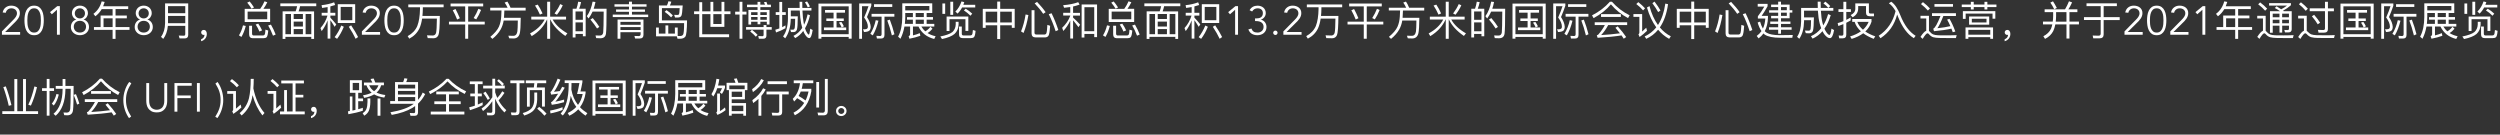 <?xml version="1.0" encoding="UTF-8"?><svg id="_图层_1" xmlns="http://www.w3.org/2000/svg" viewBox="0 0 1300 70"><rect x="0" y="0" width="1300" height="70" fill="#333333" stroke="none"/><defs><style>.cls-1{fill:none;}.cls-2{fill:#fff;}</style></defs><rect class="cls-1" width="1300" height="70"/><g><path class="cls-2" d="M10.46,18.06H1.01v-1.74l5.92-6.03c.22-.22,.45-.46,.67-.71,.22-.25,.43-.52,.61-.8,.18-.28,.33-.57,.44-.88,.11-.31,.17-.63,.17-.97,0-.41-.07-.77-.22-1.09-.15-.32-.35-.59-.62-.82-.27-.22-.57-.4-.92-.51-.35-.12-.72-.18-1.11-.18-.76,0-1.4,.21-1.93,.63-.53,.42-.88,.99-1.03,1.7l-1.6-.17c.21-1.11,.72-1.97,1.52-2.6,.8-.63,1.78-.95,2.93-.95,.6,0,1.17,.08,1.71,.24,.54,.16,1.01,.4,1.43,.72,.41,.32,.74,.72,.99,1.21,.24,.48,.37,1.05,.37,1.69,0,.57-.09,1.1-.26,1.57-.18,.48-.4,.92-.68,1.34-.28,.42-.6,.82-.96,1.2-.36,.38-.72,.75-1.1,1.11l-4.68,4.64h7.81v1.39Z"/><path class="cls-2" d="M17.74,2.94c1.06,0,1.92,.25,2.58,.74,.66,.49,1.17,1.11,1.53,1.87,.36,.76,.61,1.59,.73,2.49,.13,.9,.19,1.77,.19,2.59s-.06,1.69-.19,2.59c-.13,.9-.37,1.73-.73,2.49-.36,.76-.88,1.38-1.53,1.87-.66,.49-1.52,.73-2.58,.73s-1.92-.25-2.58-.73c-.66-.49-1.17-1.11-1.53-1.87-.36-.76-.61-1.59-.73-2.49-.13-.9-.19-1.77-.19-2.59s.06-1.69,.19-2.59c.13-.9,.37-1.73,.73-2.49,.36-.76,.87-1.38,1.53-1.87,.66-.49,1.52-.74,2.58-.74Zm0,1.39c-.81,0-1.45,.22-1.92,.65-.47,.43-.82,.97-1.06,1.62-.24,.64-.39,1.33-.45,2.06-.06,.73-.09,1.39-.09,1.97s.03,1.25,.09,1.97,.21,1.41,.45,2.06c.24,.64,.59,1.18,1.06,1.62,.47,.43,1.11,.65,1.92,.65s1.45-.22,1.92-.65c.47-.43,.82-.97,1.06-1.62,.24-.64,.39-1.33,.45-2.06s.09-1.39,.09-1.97-.03-1.25-.09-1.97c-.06-.73-.21-1.41-.45-2.06-.24-.64-.59-1.18-1.06-1.62-.47-.43-1.11-.65-1.92-.65Z"/><path class="cls-2" d="M31.12,18.06h-1.51V5.08l-2.67,2.35-.94-1.13,3.78-3.11h1.34v14.87Z"/><path class="cls-2" d="M39.62,10.14c-.32-.11-.62-.28-.89-.49-.27-.22-.51-.47-.7-.77-.2-.29-.35-.62-.46-.97-.11-.35-.17-.71-.17-1.09,0-.59,.11-1.12,.34-1.61,.22-.48,.52-.89,.9-1.23,.38-.34,.82-.6,1.32-.78,.5-.18,1.04-.27,1.6-.27s1.09,.09,1.6,.27c.5,.18,.94,.44,1.32,.78,.38,.34,.68,.75,.9,1.23,.22,.48,.34,1.02,.34,1.61,0,.38-.06,.74-.17,1.09-.11,.35-.27,.67-.46,.97-.2,.29-.43,.55-.7,.77-.27,.22-.57,.38-.89,.49v.04c.84,.22,1.51,.69,2.02,1.39,.5,.7,.76,1.54,.76,2.52,0,.64-.13,1.23-.39,1.74-.26,.52-.6,.96-1.03,1.33-.43,.37-.92,.65-1.49,.85-.57,.2-1.17,.29-1.8,.29s-1.23-.1-1.8-.29c-.57-.2-1.06-.48-1.49-.85-.43-.37-.77-.82-1.03-1.33-.26-.52-.39-1.1-.39-1.74,0-.98,.25-1.82,.76-2.52,.5-.7,1.18-1.16,2.02-1.39v-.04Zm5.12,3.74c0-.43-.08-.84-.23-1.21-.15-.37-.37-.69-.64-.97s-.61-.49-1.01-.64c-.4-.15-.84-.23-1.31-.23s-.93,.08-1.32,.23c-.39,.15-.72,.37-1,.64-.27,.27-.49,.6-.64,.97-.15,.37-.23,.77-.23,1.21s.08,.84,.23,1.21c.15,.37,.37,.69,.64,.97,.27,.27,.61,.49,1,.64,.39,.15,.83,.23,1.32,.23s.91-.08,1.31-.23c.4-.15,.74-.37,1.01-.64s.49-.6,.64-.97c.15-.37,.23-.77,.23-1.21Zm-.55-6.93c0-.38-.07-.73-.2-1.05-.13-.32-.32-.6-.56-.83-.24-.23-.52-.41-.84-.55-.32-.13-.67-.2-1.05-.2s-.73,.07-1.05,.2c-.32,.13-.6,.31-.84,.55-.24,.23-.42,.51-.56,.83-.13,.32-.2,.67-.2,1.05s.07,.73,.2,1.05c.13,.32,.32,.6,.56,.83,.24,.23,.52,.41,.84,.55,.32,.13,.67,.2,1.05,.2s.73-.07,1.05-.2c.32-.13,.6-.31,.84-.55,.24-.23,.42-.51,.56-.83,.13-.32,.2-.67,.2-1.05Z"/><path class="cls-2" d="M49.59,8.46l-1.01-1.26c2.12-1.6,3.55-3.76,4.28-6.49l1.57,.29c-.23,.8-.5,1.53-.8,2.25h13.04v1.47h-6.59v3.36h5.86v1.45h-5.86v4.54h7.26v1.47h-7.26v4.68h-1.53v-4.68h-9.7v-1.47h3.46v-5.98h6.24v-3.36h-5.65c-.88,1.49-1.97,2.73-3.32,3.74Zm8.97,5.61v-4.54h-4.72v4.54h4.72Z"/><path class="cls-2" d="M72.8,10.14c-.32-.11-.62-.28-.89-.49-.27-.22-.51-.47-.7-.77-.2-.29-.35-.62-.46-.97-.11-.35-.17-.71-.17-1.09,0-.59,.11-1.12,.34-1.61,.22-.48,.52-.89,.9-1.23,.38-.34,.82-.6,1.32-.78,.5-.18,1.04-.27,1.6-.27s1.09,.09,1.6,.27c.5,.18,.94,.44,1.32,.78,.38,.34,.68,.75,.9,1.23,.22,.48,.34,1.02,.34,1.61,0,.38-.06,.74-.17,1.09-.11,.35-.27,.67-.46,.97-.2,.29-.43,.55-.7,.77-.27,.22-.57,.38-.89,.49v.04c.84,.22,1.51,.69,2.02,1.39,.5,.7,.76,1.54,.76,2.52,0,.64-.13,1.23-.39,1.74-.26,.52-.6,.96-1.03,1.33-.43,.37-.92,.65-1.49,.85-.57,.2-1.17,.29-1.8,.29s-1.23-.1-1.8-.29c-.57-.2-1.06-.48-1.49-.85-.43-.37-.77-.82-1.03-1.33-.26-.52-.39-1.1-.39-1.74,0-.98,.25-1.82,.76-2.52,.5-.7,1.18-1.16,2.02-1.39v-.04Zm5.12,3.74c0-.43-.08-.84-.23-1.21-.15-.37-.37-.69-.64-.97s-.61-.49-1.01-.64c-.4-.15-.84-.23-1.31-.23s-.93,.08-1.32,.23c-.39,.15-.72,.37-1,.64-.27,.27-.49,.6-.64,.97-.15,.37-.23,.77-.23,1.21s.08,.84,.23,1.21c.15,.37,.37,.69,.64,.97,.27,.27,.61,.49,1,.64,.39,.15,.83,.23,1.32,.23s.91-.08,1.31-.23c.4-.15,.74-.37,1.01-.64s.49-.6,.64-.97c.15-.37,.23-.77,.23-1.21Zm-.55-6.93c0-.38-.07-.73-.2-1.05-.13-.32-.32-.6-.56-.83-.24-.23-.52-.41-.84-.55-.32-.13-.67-.2-1.05-.2s-.73,.07-1.05,.2c-.32,.13-.6,.31-.84,.55-.24,.23-.42,.51-.56,.83-.13,.32-.2,.67-.2,1.05s.07,.73,.2,1.05c.13,.32,.32,.6,.56,.83,.24,.23,.52,.41,.84,.55,.32,.13,.67,.2,1.05,.2s.73-.07,1.05-.2c.32-.13,.6-.31,.84-.55,.24-.23,.42-.51,.56-.83,.13-.32,.2-.67,.2-1.05Z"/><path class="cls-2" d="M84.87,20.22l-1.15-1.05c1.39-1.89,2.08-4.28,2.12-7.18V1.75h12.03V18.17c0,1.2-.61,1.81-1.78,1.81h-2.71l-.42-1.49c.97,.04,1.85,.08,2.65,.08,.48,0,.73-.31,.73-.92v-4.18h-9.05c-.25,2.73-1.05,4.98-2.41,6.76ZM96.34,3.19h-8.97v3.67h8.97V3.19Zm-8.97,8.86h8.97v-3.78h-8.97v3.78Z"/><path class="cls-2" d="M107.13,16.15c.27,.38,.42,.86,.42,1.47,0,.92-.27,1.74-.82,2.46-.55,.67-1.28,1.13-2.16,1.36v-1.03c.55-.19,.99-.5,1.32-.92,.29-.44,.46-.9,.46-1.41-.08,.04-.25,.08-.46,.08-.36,0-.65-.13-.9-.38s-.38-.57-.38-.92c0-.4,.13-.71,.38-.94,.25-.25,.57-.36,.99-.36,.46,0,.86,.19,1.15,.59Z"/><path class="cls-2" d="M127.8,13.5c-.55,2.2-1.3,4.12-2.27,5.71l-1.28-.82c.97-1.57,1.66-3.32,2.1-5.21l1.45,.31Zm7.52-8.9c.88-1.22,1.62-2.52,2.23-3.93l1.45,.52c-.67,1.34-1.34,2.48-2.04,3.4h3.51v6.84h-13.23V4.6h8.08Zm-3.23-.71l-1.28,.63c-.71-1.18-1.47-2.2-2.27-3.13l1.28-.63c.8,.94,1.55,1.99,2.27,3.13Zm6.87,2.14h-10.2v3.99h10.2v-3.99Zm-7.45,13.86c-1.32,0-1.97-.71-1.97-2.1v-4.41h1.53v4.09c0,.65,.29,.99,.9,.99h4.62c.46,0,.78-.13,.97-.38,.25-.31,.4-1.2,.48-2.67l1.45,.46c-.15,1.89-.44,3.07-.86,3.51-.38,.34-.97,.5-1.76,.5h-5.35Zm4.79-4.09l-1.39,.61c-.59-1.39-1.24-2.6-1.95-3.67l1.32-.44c.78,1.09,1.45,2.25,2.02,3.51Zm7.05,2.16l-1.39,.61c-.76-2.02-1.6-3.78-2.52-5.31l1.45-.46c.94,1.6,1.76,3.32,2.46,5.17Z"/><path class="cls-2" d="M164.46,1.75v1.47h-8.42c-.17,.92-.44,1.83-.78,2.69h8.06v14.32h-1.45v-1.05h-13.46v1.05h-1.45V5.9h6.76c.34-.88,.61-1.76,.78-2.69h-8.73V1.75h18.69Zm-13.14,16.04V7.27h-2.9v10.52h2.9Zm6.19-7.92v-2.6h-4.79v2.6h4.79Zm0,3.91v-2.56h-4.79v2.56h4.79Zm0,4.01v-2.69h-4.79v2.69h4.79Zm4.37,0V7.27h-2.96v10.52h2.96Z"/><path class="cls-2" d="M167.22,2.69c2.46-.25,4.64-.76,6.53-1.49l.52,1.41c-.78,.27-1.6,.52-2.48,.73v3.32h2.58v1.45h-2.58v1.07c1.01,1.03,2.02,2.2,3.07,3.51l-.84,1.26c-.88-1.47-1.62-2.62-2.23-3.46v9.6h-1.43V10.59c-.78,2.06-1.81,3.93-3.09,5.58l-.63-1.57c1.7-1.89,2.92-4.05,3.65-6.49h-3.02v-1.45h3.09V3.68c-.9,.17-1.85,.34-2.86,.46l-.29-1.45Zm11.57,11.23c-.99,2.44-2.16,4.51-3.51,6.28l-1.28-.9c1.34-1.68,2.5-3.7,3.46-6.03l1.32,.65Zm5.9-11.76V11.95h-9.05V2.17h9.05Zm-1.49,1.45h-6.05v6.91h6.05V3.61Zm3,15.66l-1.28,.9c-.88-1.89-2.06-3.97-3.55-6.24l1.22-.76c1.57,2.33,2.77,4.37,3.61,6.09Z"/><path class="cls-2" d="M197.63,18.06h-9.45v-1.74l5.92-6.03c.22-.22,.45-.46,.67-.71,.22-.25,.43-.52,.61-.8,.18-.28,.33-.57,.44-.88,.11-.31,.17-.63,.17-.97,0-.41-.07-.77-.22-1.09-.15-.32-.35-.59-.62-.82-.27-.22-.57-.4-.92-.51-.35-.12-.72-.18-1.11-.18-.76,0-1.4,.21-1.93,.63-.53,.42-.88,.99-1.03,1.7l-1.6-.17c.21-1.11,.72-1.97,1.52-2.6,.8-.63,1.78-.95,2.93-.95,.6,0,1.17,.08,1.71,.24,.54,.16,1.01,.4,1.43,.72,.41,.32,.74,.72,.99,1.21,.24,.48,.37,1.05,.37,1.69,0,.57-.09,1.1-.26,1.57-.18,.48-.4,.92-.68,1.34-.28,.42-.6,.82-.96,1.2-.36,.38-.72,.75-1.1,1.11l-4.68,4.64h7.81v1.39Z"/><path class="cls-2" d="M204.91,2.94c1.06,0,1.92,.25,2.58,.74,.66,.49,1.17,1.11,1.53,1.87,.36,.76,.61,1.59,.73,2.49,.13,.9,.19,1.77,.19,2.59s-.06,1.69-.19,2.59c-.13,.9-.37,1.73-.73,2.49-.36,.76-.88,1.38-1.53,1.87-.66,.49-1.52,.73-2.58,.73s-1.93-.25-2.58-.73c-.66-.49-1.17-1.11-1.53-1.87-.36-.76-.61-1.59-.73-2.49-.13-.9-.19-1.77-.19-2.59s.06-1.69,.19-2.59c.13-.9,.37-1.73,.73-2.49,.36-.76,.87-1.38,1.53-1.87,.66-.49,1.52-.74,2.58-.74Zm0,1.39c-.81,0-1.45,.22-1.92,.65-.47,.43-.82,.97-1.06,1.62-.24,.64-.39,1.33-.45,2.06-.06,.73-.09,1.39-.09,1.97s.03,1.25,.09,1.97,.21,1.41,.45,2.06c.24,.64,.59,1.18,1.06,1.62,.47,.43,1.11,.65,1.92,.65s1.45-.22,1.92-.65c.47-.43,.82-.97,1.06-1.62,.24-.64,.39-1.33,.45-2.06s.09-1.39,.09-1.97-.03-1.25-.09-1.97c-.06-.73-.21-1.41-.45-2.06-.24-.64-.59-1.18-1.06-1.62-.47-.43-1.11-.65-1.92-.65Z"/><path class="cls-2" d="M230.68,2.33v1.45h-10.81v.92c-.02,1.28-.08,2.48-.21,3.59h9.05c-.04,5.54-.27,8.88-.73,9.97-.5,1.09-1.34,1.64-2.52,1.64-.84,0-1.87-.04-3.04-.08l-.38-1.45c1.24,.04,2.25,.08,3.04,.1,.88-.04,1.45-.52,1.7-1.47,.21-.92,.36-3.38,.4-7.33h-7.68c-.29,1.93-.73,3.61-1.36,5.02-1.09,2.33-2.88,4.14-5.31,5.42l-.84-1.32c2.39-1.3,4.05-3.07,5-5.25,.88-2.27,1.34-5.21,1.41-8.84v-.92h-6.09v-1.45h18.39Z"/><path class="cls-2" d="M251.26,1.85v1.47h-7.81v7.94h8.61v1.45h-8.61v7.43h-1.55v-7.43h-8.44v-1.45h8.44V3.32h-7.6V1.85h16.96Zm-12.14,7.62l-1.41,.69c-.71-1.81-1.47-3.4-2.27-4.81l1.41-.69c.8,1.47,1.55,3.07,2.27,4.81Zm11.02-4.26c-.63,1.66-1.47,3.28-2.5,4.87l-1.34-.69c1.03-1.64,1.85-3.23,2.46-4.83l1.39,.65Z"/><path class="cls-2" d="M263.94,4.01c-.42-.92-.92-1.83-1.53-2.67l1.43-.52c.59,.88,1.13,1.95,1.64,3.19h7.85v1.45h-11.06l-.19,3.74v.04h8.71c-.04,4.16-.21,6.82-.48,8-.42,1.78-1.45,2.71-3.11,2.77-.67,0-1.49-.04-2.41-.08l-.46-1.36c1.09,.04,1.99,.06,2.73,.06,1.07-.04,1.72-.8,1.97-2.27,.13-.88,.19-2.79,.23-5.69h-7.35c-.27,1.7-.8,3.23-1.55,4.62-1.03,1.81-2.46,3.44-4.3,4.93l-1.09-1.05c2.23-1.89,3.72-3.63,4.45-5.25,.71-1.62,1.11-3.42,1.22-5.42,.06-1.32,.1-2.33,.13-3.04h-5.86v-1.45h9.05Z"/><path class="cls-2" d="M284.53,8.67V.89h1.55v7.79h8.27v1.47h-6.97c1.47,2.69,4.03,5.1,7.66,7.2l-1.07,1.34c-3.74-2.56-6.32-5.4-7.79-8.55h-.1v10.04h-1.55V10.14h-.08c-1.6,3.53-4.24,6.4-7.96,8.65l-.86-1.41c3.51-1.89,6.05-4.3,7.6-7.24h-6.97v-1.47h8.27Zm-2.41-1.68l-1.36,.61c-.78-1.78-1.64-3.36-2.56-4.72l1.43-.48c.97,1.43,1.78,2.96,2.5,4.6Zm10.52-4.24c-.76,1.7-1.76,3.34-3.02,4.91l-1.26-.65c1.24-1.64,2.23-3.28,2.94-4.89l1.34,.63Z"/><path class="cls-2" d="M304.56,18.86h-1.47v-1.2h-3.82v1.81h-1.47V4.54h1.95c.42-1.18,.71-2.39,.9-3.65l1.51,.21c-.25,1.24-.57,2.39-.99,3.44h3.38v14.32Zm-1.47-8.57V5.97h-3.82v4.33h3.82Zm0,5.96v-4.6h-3.82v4.6h3.82Zm12.01,1.24c-.21,1.6-1.18,2.41-2.94,2.41-.42,0-1.13-.04-2.14-.08l-.36-1.39c.88,.04,1.64,.06,2.29,.06,.99,0,1.55-.55,1.72-1.62,.13-1.18,.21-4.81,.25-10.85h-5.77c-.59,1.32-1.28,2.52-2.1,3.59l-.9-1.2c1.47-2.06,2.46-4.58,3-7.56l1.49,.19c-.25,1.24-.55,2.41-.92,3.51h6.7c0,6.97-.1,11.3-.31,12.93Zm-3.44-3.51l-1.2,.84c-.86-1.39-2.02-2.94-3.46-4.66l1.22-.76c1.51,1.74,2.65,3.28,3.44,4.58Z"/><path class="cls-2" d="M327.07,2.23V.86h1.55v1.36h7.58v1.26h-7.58v1.43h6.76v1.22h-6.76v1.47h8.44v1.28h-18.43v-1.28h8.44v-1.47h-6.72v-1.22h6.72v-1.43h-7.54v-1.26h7.54Zm3.19,17.8l-.36-1.34,2.23,.06c.65,0,.99-.34,.99-.97v-1.03h-10.5v3.4h-1.49V10.14h13.48v7.96c0,1.28-.67,1.93-2.02,1.93h-2.33Zm2.86-7.12v-1.53h-10.5v1.53h10.5Zm0,2.69v-1.51h-10.5v1.51h10.5Z"/><path class="cls-2" d="M350.93,14.3h1.47v4.41c.5,0,.92,.02,1.26,.02,.71,0,1.24-.25,1.55-.71,.34-.52,.52-2.52,.52-6h-13.08V2.84h4.16c.34-.71,.59-1.43,.76-2.18l1.51,.21c-.17,.71-.42,1.36-.73,1.97h6.66c-.17,3.07-.4,4.87-.73,5.42-.34,.57-.99,.86-1.91,.86h-1.34l-.46-1.39c.69,.02,1.3,.04,1.81,.04,.34,0,.59-.15,.73-.42,.13-.27,.23-1.32,.31-3.13h-9.22v6.4h13.06c-.04,4.83-.34,7.64-.88,8.42-.55,.73-1.45,1.11-2.75,1.11h-1.32l-.36-1.26h-10.81v-4.58h1.45v3.17h3.44v-4.28h1.47v4.28h3.44v-3.19Zm-1.07-6.3l-.88,1.03c-1.05-1.11-2.16-2.08-3.36-2.88l.97-.88c1.18,.76,2.27,1.68,3.28,2.73Z"/><path class="cls-2" d="M363.62,5.9V1.16h1.53V5.9h4.28V.97h1.49V5.9h4.26V.97h1.49V5.9h3.17v1.45h-3.17v6.61h-7.24V7.35h-4.28v10.46h13.98v1.53h-15.52V7.35h-2.69v-1.45h2.69Zm7.31,6.59h4.26V7.35h-4.26v5.14Z"/><path class="cls-2" d="M384.56,6.07V.95h1.49V6.07h2.12v1.47h-2.12v12.6h-1.49V7.54h-2.27v-1.47h2.27Zm12.51,8.02v-1.05h1.47v1.05h2.75v1.34h-2.75v3.07c0,1.09-.55,1.64-1.62,1.64h-2.31l-.31-1.41c.73,.06,1.45,.1,2.12,.1,.42,0,.65-.23,.65-.69v-2.71h-9.11v-1.34h9.11Zm-3.15-11.67V.97h1.45v1.45h2.46c-.19-.46-.4-.88-.61-1.26l1.3-.21c.19,.44,.38,.92,.55,1.47h1.81v1.28h-5.5v1.45h4.77v7.6h-1.41v-1.45h-3.36v1.32h-1.45v-1.32h-3.34v1.47h-1.41V5.15h4.75v-1.45h-5.48v-1.28h5.48Zm.04,15.73l-.94,.94c-.71-.84-1.68-1.74-2.92-2.71l.92-.88c1.18,.88,2.14,1.76,2.94,2.65Zm-.04-10.35v-1.47h-3.34v1.47h3.34Zm0,2.48v-1.43h-3.34v1.43h3.34Zm1.45-2.48h3.36v-1.47h-3.36v1.47Zm0,2.48h3.36v-1.43h-3.36v1.43Z"/><path class="cls-2" d="M405.26,6.32V1.01h1.47V6.32h1.87v1.43h-1.87v6.38c.59-.29,1.15-.61,1.72-.94v1.47c-1.51,.88-3.15,1.64-4.91,2.23l-.38-1.43c.71-.19,1.43-.42,2.1-.67V7.75h-1.89v-1.43h1.89Zm5.94,3.51c-.08,4.2-1.05,7.58-2.9,10.1l-1.11-.99c1.62-2.18,2.46-5.21,2.54-9.11V4.12h6.09c-.04-1.01-.04-2.08-.04-3.19h1.39c0,1.13,.02,2.2,.06,3.19h4.72v1.36h-4.68c.13,2.6,.31,4.68,.61,6.19,.06,.42,.15,.8,.23,1.18,.78-1.57,1.39-3.38,1.85-5.42l1.24,.52c-.63,2.65-1.49,4.91-2.58,6.76,.21,.71,.46,1.3,.71,1.78,.5,.99,.92,1.49,1.22,1.49,.29-.02,.55-1.05,.78-3.07l1.26,.69c-.42,2.81-1.01,4.22-1.76,4.22-.71,0-1.45-.63-2.23-1.89-.34-.52-.63-1.13-.9-1.85-1.2,1.64-2.6,2.88-4.2,3.74l-.9-1.15c1.83-.94,3.36-2.33,4.58-4.18-.23-.71-.42-1.49-.59-2.33-.36-1.78-.59-4.01-.71-6.7h-4.66v3.02h3.63c0,3.78-.17,6.09-.46,6.93-.29,.8-.84,1.22-1.62,1.26h-1.43l-.38-1.24h1.45c.46-.04,.73-.4,.86-1.05,.13-.67,.19-2.2,.21-4.62h-2.27v.04Zm9.95-6.47l-1.11,.48c-.46-1.01-.94-1.89-1.47-2.65l1.11-.44c.57,.82,1.05,1.68,1.47,2.6Z"/><path class="cls-2" d="M442.85,20.12h-1.53v-.9h-14.19v.9h-1.53V1.87h17.26V20.12Zm-1.53-2.33V3.3h-14.19v14.49h14.19Zm-1.91-12.58v1.36h-4.41v3.02h3.76v1.34h-3.76v3.34h5.02v1.39h-11.57v-1.39h5v-3.34h-3.76v-1.34h3.76v-3.02h-4.43v-1.36h10.39Zm-.57,8.48l-1.18,.55c-.42-.94-.88-1.76-1.39-2.46l1.2-.4c.52,.71,.99,1.49,1.36,2.31Z"/><path class="cls-2" d="M453.08,1.79v1.2c-.63,1.89-1.39,3.84-2.25,5.88,1.2,1.85,1.85,3.51,1.93,5,0,.92-.21,1.57-.61,1.99-.55,.5-1.51,.76-2.88,.78l-.48-1.47c.31,.04,.59,.08,.8,.08,.67-.04,1.13-.17,1.34-.38,.23-.19,.36-.52,.36-1.01,0-1.43-.65-3-1.95-4.77,.97-2.18,1.72-4.14,2.27-5.88h-3.36V20.18h-1.47V1.79h6.3Zm3.7,8.99c-.69,2.94-1.68,5.48-2.94,7.62l-1.26-.8c1.3-2.14,2.23-4.51,2.81-7.12l1.39,.29Zm-.78,9.28l-.29-1.43c.63,.06,1.26,.1,1.87,.1,.55,0,.84-.31,.84-.94V8.67h-5.21v-1.47h11.86v1.47h-5.14v9.49c0,1.26-.63,1.89-1.85,1.89h-2.08Zm7.98-17.89v1.45h-9.49v-1.45h9.49Zm1.13,15.64l-1.34,.61c-.71-2.94-1.51-5.52-2.39-7.77l1.32-.44c.92,2.37,1.74,4.91,2.41,7.6Z"/><path class="cls-2" d="M468.23,20.16l-1.22-1.09c1.43-2.65,2.16-6.07,2.18-10.25V1.73h15.58V6.76h-2.92v2.12h3.3v1.34h-3.3v2.18h3.99v1.39h-6.74c.55,.97,1.24,1.78,2.04,2.5,.94-.5,1.85-1.28,2.71-2.37l1.05,1.03c-.76,.92-1.62,1.68-2.58,2.23,1.22,.78,2.6,1.32,4.2,1.66l-.73,1.43c-3.86-.97-6.59-3.13-8.19-6.47h-2.86v4.6c1.36-.34,2.54-.73,3.55-1.18l.29,1.39c-1.6,.59-3.49,1.09-5.67,1.53l-.42-1.32c.5-.19,.76-.55,.76-1.05v-3.97h-2.94c-.42,2.35-1.11,4.47-2.08,6.36Zm6.47-11.27v-2.12h-3.97v2.06c0,1.26-.08,2.46-.21,3.59h4.18v-2.18h-3.07v-1.34h3.07Zm-3.97-5.77v2.29h12.53V3.11h-12.53Zm5.42,3.65v2.12h4.24v-2.12h-4.24Zm4.24,5.65v-2.18h-4.24v2.18h4.24Z"/><path class="cls-2" d="M498.46,11.34v1.45c-.08,2.04-.8,3.67-2.14,4.89-1.32,1.11-3.49,1.99-6.49,2.62l-.86-1.34c2.98-.59,5.06-1.34,6.26-2.29,1.09-1.01,1.66-2.29,1.74-3.88v-1.45h1.49Zm-6.97-9.55V7.21h-1.45V1.79h1.45Zm12.03,14.3h-1.49v-6.09h-8.29v6.13h-1.51v-7.52h11.3v7.47Zm-7.87-15.18V7.73h-1.49V.91h1.49Zm2.27,6.15l-1.13-1.05c1.43-1.41,2.5-3.17,3.19-5.27l1.45,.38c-.17,.48-.34,.94-.5,1.39h6.19v1.36h-6.82c-.67,1.28-1.47,2.35-2.37,3.19Zm2.71,12.77c-1.3,0-1.95-.67-1.95-1.99v-4.03h1.45v3.72c0,.61,.31,.92,.94,.92h3.36c.44,0,.76-.13,.97-.36,.25-.29,.42-1.11,.5-2.5l1.39,.44c-.13,1.81-.42,2.9-.84,3.3-.38,.34-.94,.5-1.74,.5h-4.07Zm4.93-12.72l-.92,1.07c-1.07-1.07-2.2-1.99-3.42-2.77l.94-.88c1.22,.71,2.35,1.57,3.4,2.58Z"/><path class="cls-2" d="M520.1,.82v3.78h7.54V14.47h-1.51v-1.32h-6.03v7.16h-1.55v-7.16h-6v1.32h-1.51V4.6h7.52V.82h1.55Zm-1.55,10.85V6.07h-6v5.61h6Zm7.58,0V6.07h-6.03v5.61h6.03Z"/><path class="cls-2" d="M534.76,7.83c-.59,3.61-1.43,6.72-2.52,9.32l-1.3-.82c1.09-2.67,1.87-5.61,2.37-8.8l1.45,.29Zm3.84,11.63c-1.47,0-2.18-.71-2.18-2.12V5.29h1.51v11.74c0,.63,.38,.94,1.13,.94h3.95c.5,0,.86-.21,1.07-.61,.25-.5,.44-1.97,.55-4.43l1.43,.48c-.17,2.88-.46,4.62-.9,5.25-.4,.52-1.03,.8-1.87,.8h-4.68Zm5.12-13.12l-1.26,.86c-1.09-1.64-2.56-3.46-4.45-5.44l1.26-.78c1.93,2.04,3.42,3.82,4.45,5.35Zm6.61,9.26l-1.39,.63c-1.09-3.34-2.29-6.3-3.59-8.86l1.47-.48c1.34,2.73,2.5,5.63,3.51,8.71Z"/><path class="cls-2" d="M556.53,6.68V3.66c-1.05,.17-2.12,.29-3.21,.38l-.48-1.34c3.13-.25,5.73-.78,7.83-1.57l.71,1.26c-1.09,.4-2.2,.73-3.38,.99v3.32h3.59v1.41h-3.59v1.05c1.22,1.07,2.44,2.29,3.67,3.67l-.88,1.3c-1.09-1.49-2.02-2.69-2.79-3.57v9.47h-1.47V10.69c-.9,1.99-2.1,3.8-3.59,5.42l-.63-1.64c1.95-1.85,3.36-3.93,4.22-6.24v-.15h-3.67v-1.41h3.67Zm13.94,12.64h-1.47v-1.66h-5.1v1.87h-1.45V2.33h8.02V19.32Zm-1.47-3.09V3.74h-5.1v12.49h5.1Z"/><path class="cls-2" d="M577.1,13.5c-.55,2.2-1.3,4.12-2.27,5.71l-1.28-.82c.97-1.57,1.66-3.32,2.1-5.21l1.45,.31Zm7.52-8.9c.88-1.22,1.62-2.52,2.23-3.93l1.45,.52c-.67,1.34-1.34,2.48-2.04,3.4h3.51v6.84h-13.23V4.6h8.08Zm-3.23-.71l-1.28,.63c-.71-1.18-1.47-2.2-2.27-3.13l1.28-.63c.8,.94,1.55,1.99,2.27,3.13Zm6.87,2.14h-10.2v3.99h10.2v-3.99Zm-7.45,13.86c-1.32,0-1.97-.71-1.97-2.1v-4.41h1.53v4.09c0,.65,.29,.99,.9,.99h4.62c.46,0,.78-.13,.97-.38,.25-.31,.4-1.2,.48-2.67l1.45,.46c-.15,1.89-.44,3.07-.86,3.51-.38,.34-.97,.5-1.76,.5h-5.35Zm4.79-4.09l-1.39,.61c-.59-1.39-1.24-2.6-1.95-3.67l1.32-.44c.78,1.09,1.45,2.25,2.02,3.51Zm7.05,2.16l-1.39,.61c-.76-2.02-1.6-3.78-2.52-5.31l1.45-.46c.94,1.6,1.76,3.32,2.46,5.17Z"/><path class="cls-2" d="M613.76,1.75v1.47h-8.42c-.17,.92-.44,1.83-.78,2.69h8.06v14.32h-1.45v-1.05h-13.46v1.05h-1.45V5.9h6.76c.34-.88,.61-1.76,.78-2.69h-8.73V1.75h18.69Zm-13.14,16.04V7.27h-2.9v10.52h2.9Zm6.19-7.92v-2.6h-4.79v2.6h4.79Zm0,3.91v-2.56h-4.79v2.56h4.79Zm0,4.01v-2.69h-4.79v2.69h4.79Zm4.37,0V7.27h-2.96v10.52h2.96Z"/><path class="cls-2" d="M616.52,2.69c2.46-.25,4.64-.76,6.53-1.49l.52,1.41c-.78,.27-1.6,.52-2.48,.73v3.32h2.58v1.45h-2.58v1.07c1.01,1.03,2.02,2.2,3.07,3.51l-.84,1.26c-.88-1.47-1.62-2.62-2.23-3.46v9.6h-1.43V10.59c-.78,2.06-1.81,3.93-3.09,5.58l-.63-1.57c1.7-1.89,2.92-4.05,3.65-6.49h-3.02v-1.45h3.09V3.68c-.9,.17-1.85,.34-2.86,.46l-.29-1.45Zm11.57,11.23c-.99,2.44-2.16,4.51-3.51,6.28l-1.28-.9c1.34-1.68,2.5-3.7,3.46-6.03l1.32,.65Zm5.9-11.76V11.95h-9.05V2.17h9.05Zm-1.49,1.45h-6.05v6.91h6.05V3.61Zm3,15.66l-1.28,.9c-.88-1.89-2.06-3.97-3.55-6.24l1.22-.76c1.57,2.33,2.77,4.37,3.61,6.09Z"/><path class="cls-2" d="M643.77,18.06h-1.51V5.08l-2.67,2.35-.94-1.13,3.78-3.11h1.34v14.87Z"/><path class="cls-2" d="M652.66,9.58h.78c.43,0,.85-.05,1.25-.15s.75-.26,1.04-.47c.29-.22,.53-.5,.7-.85,.17-.35,.26-.77,.26-1.26,0-.8-.24-1.42-.72-1.86-.48-.44-1.16-.66-2.03-.66-.63,0-1.18,.14-1.66,.42-.48,.28-.87,.69-1.18,1.22l-1.32-.67c.45-.8,1.02-1.39,1.71-1.77,.69-.38,1.49-.58,2.4-.58,.59,0,1.14,.08,1.66,.25,.52,.17,.97,.42,1.37,.75,.39,.33,.7,.73,.93,1.22,.23,.48,.35,1.03,.35,1.65,0,.41-.07,.79-.2,1.15-.13,.36-.31,.69-.55,.99-.23,.29-.5,.55-.81,.77-.31,.22-.63,.38-.97,.49l.06,.04c.42,.08,.8,.24,1.15,.47,.35,.23,.65,.51,.9,.85,.25,.34,.45,.71,.59,1.13,.14,.42,.21,.86,.21,1.32,0,.69-.13,1.3-.38,1.83-.25,.53-.6,.98-1.03,1.34-.43,.36-.94,.64-1.51,.83-.57,.19-1.18,.28-1.83,.28-1.09,0-2.04-.24-2.86-.71-.81-.48-1.42-1.24-1.83-2.29l1.6-.48c.25,.71,.63,1.24,1.12,1.59,.5,.34,1.19,.51,2.09,.51,.42,0,.82-.07,1.2-.21,.38-.14,.71-.34,1-.6,.29-.26,.51-.57,.67-.93,.16-.36,.24-.76,.24-1.2,0-.56-.1-1.03-.32-1.42-.21-.38-.49-.7-.84-.93-.35-.24-.75-.41-1.21-.51-.46-.1-.93-.16-1.42-.16h-.65v-1.39Z"/><path class="cls-2" d="M664.33,17.05c0,.29-.1,.56-.31,.79-.21,.23-.48,.35-.82,.35s-.61-.12-.82-.35c-.21-.23-.32-.49-.32-.79s.1-.56,.32-.79c.21-.23,.48-.35,.82-.35s.61,.12,.82,.35,.31,.49,.31,.79Z"/><path class="cls-2" d="M676.8,18.06h-9.45v-1.74l5.92-6.03c.22-.22,.45-.46,.67-.71,.22-.25,.43-.52,.61-.8,.18-.28,.33-.57,.44-.88,.11-.31,.17-.63,.17-.97,0-.41-.07-.77-.22-1.09-.15-.32-.35-.59-.62-.82-.27-.22-.57-.4-.92-.51-.35-.12-.72-.18-1.11-.18-.76,0-1.4,.21-1.93,.63-.53,.42-.88,.99-1.03,1.7l-1.6-.17c.21-1.11,.72-1.97,1.52-2.6,.8-.63,1.78-.95,2.93-.95,.6,0,1.17,.08,1.71,.24,.54,.16,1.01,.4,1.43,.72,.41,.32,.74,.72,.99,1.21,.24,.48,.37,1.05,.37,1.69,0,.57-.09,1.1-.26,1.57-.18,.48-.4,.92-.68,1.34-.28,.42-.6,.82-.96,1.2-.36,.38-.72,.75-1.1,1.11l-4.68,4.64h7.81v1.39Z"/><path class="cls-2" d="M697.94,2.33v1.45h-10.81v.92c-.02,1.28-.08,2.48-.21,3.59h9.05c-.04,5.54-.27,8.88-.74,9.97-.5,1.09-1.34,1.64-2.52,1.64-.84,0-1.87-.04-3.04-.08l-.38-1.45c1.24,.04,2.25,.08,3.04,.1,.88-.04,1.45-.52,1.7-1.47,.21-.92,.36-3.38,.4-7.33h-7.68c-.29,1.93-.73,3.61-1.36,5.02-1.09,2.33-2.88,4.14-5.31,5.42l-.84-1.32c2.39-1.3,4.05-3.07,5-5.25,.88-2.27,1.34-5.21,1.41-8.84v-.92h-6.09v-1.45h18.39Z"/><path class="cls-2" d="M718.52,1.85v1.47h-7.81v7.94h8.61v1.45h-8.61v7.43h-1.55v-7.43h-8.44v-1.45h8.44V3.32h-7.6V1.85h16.96Zm-12.14,7.62l-1.41,.69c-.71-1.81-1.47-3.4-2.27-4.81l1.41-.69c.8,1.47,1.55,3.07,2.27,4.81Zm11.02-4.26c-.63,1.66-1.47,3.28-2.5,4.87l-1.34-.69c1.03-1.64,1.85-3.23,2.46-4.83l1.39,.65Z"/><path class="cls-2" d="M731.21,4.01c-.42-.92-.92-1.83-1.53-2.67l1.43-.52c.59,.88,1.13,1.95,1.64,3.19h7.85v1.45h-11.06l-.19,3.74v.04h8.71c-.04,4.16-.21,6.82-.48,8-.42,1.78-1.45,2.71-3.11,2.77-.67,0-1.49-.04-2.41-.08l-.46-1.36c1.09,.04,1.99,.06,2.73,.06,1.07-.04,1.72-.8,1.97-2.27,.13-.88,.19-2.79,.23-5.69h-7.35c-.27,1.7-.8,3.23-1.55,4.62-1.03,1.81-2.46,3.44-4.3,4.93l-1.09-1.05c2.23-1.89,3.72-3.63,4.45-5.25,.71-1.62,1.11-3.42,1.22-5.42,.06-1.32,.1-2.33,.13-3.04h-5.86v-1.45h9.05Z"/><path class="cls-2" d="M751.79,8.67V.89h1.55v7.79h8.27v1.47h-6.97c1.47,2.69,4.03,5.1,7.66,7.2l-1.07,1.34c-3.74-2.56-6.32-5.4-7.79-8.55h-.1v10.04h-1.55V10.14h-.08c-1.6,3.53-4.24,6.4-7.96,8.65l-.86-1.41c3.51-1.89,6.05-4.3,7.6-7.24h-6.97v-1.47h8.27Zm-2.42-1.68l-1.36,.61c-.78-1.78-1.64-3.36-2.56-4.72l1.43-.48c.97,1.43,1.78,2.96,2.5,4.6Zm10.52-4.24c-.76,1.7-1.76,3.34-3.02,4.91l-1.26-.65c1.24-1.64,2.23-3.28,2.94-4.89l1.34,.63Z"/><path class="cls-2" d="M771.83,18.86h-1.47v-1.2h-3.82v1.81h-1.47V4.54h1.95c.42-1.18,.71-2.39,.9-3.65l1.51,.21c-.25,1.24-.57,2.39-.99,3.44h3.38v14.32Zm-1.47-8.57V5.97h-3.82v4.33h3.82Zm0,5.96v-4.6h-3.82v4.6h3.82Zm12.01,1.24c-.21,1.6-1.18,2.41-2.94,2.41-.42,0-1.13-.04-2.14-.08l-.36-1.39c.88,.04,1.64,.06,2.29,.06,.99,0,1.55-.55,1.72-1.62,.13-1.18,.21-4.81,.25-10.85h-5.77c-.59,1.32-1.28,2.52-2.1,3.59l-.9-1.2c1.47-2.06,2.46-4.58,3-7.56l1.49,.19c-.25,1.24-.55,2.41-.92,3.51h6.7c0,6.97-.1,11.3-.31,12.93Zm-3.44-3.51l-1.2,.84c-.86-1.39-2.02-2.94-3.46-4.66l1.22-.76c1.51,1.74,2.65,3.28,3.44,4.58Z"/><path class="cls-2" d="M803.75,20.12h-1.53v-.9h-14.19v.9h-1.53V1.87h17.26V20.12Zm-1.53-2.33V3.3h-14.19v14.49h14.19Zm-1.91-12.58v1.36h-4.41v3.02h3.76v1.34h-3.76v3.34h5.02v1.39h-11.57v-1.39h5v-3.34h-3.76v-1.34h3.76v-3.02h-4.43v-1.36h10.39Zm-.57,8.48l-1.18,.55c-.42-.94-.88-1.76-1.39-2.46l1.2-.4c.52,.71,.99,1.49,1.36,2.31Z"/><path class="cls-2" d="M813.98,1.79v1.2c-.63,1.89-1.39,3.84-2.25,5.88,1.2,1.85,1.85,3.51,1.93,5,0,.92-.21,1.57-.61,1.99-.55,.5-1.51,.76-2.88,.78l-.48-1.47c.31,.04,.59,.08,.8,.08,.67-.04,1.13-.17,1.34-.38,.23-.19,.36-.52,.36-1.01,0-1.43-.65-3-1.95-4.77,.97-2.18,1.72-4.14,2.27-5.88h-3.36V20.18h-1.47V1.79h6.3Zm3.7,8.99c-.69,2.94-1.68,5.48-2.94,7.62l-1.26-.8c1.3-2.14,2.23-4.51,2.81-7.12l1.39,.29Zm-.78,9.28l-.29-1.43c.63,.06,1.26,.1,1.87,.1,.55,0,.84-.31,.84-.94V8.67h-5.21v-1.47h11.86v1.47h-5.14v9.49c0,1.26-.63,1.89-1.85,1.89h-2.08Zm7.98-17.89v1.45h-9.49v-1.45h9.49Zm1.13,15.64l-1.34,.61c-.71-2.94-1.51-5.52-2.39-7.77l1.32-.44c.92,2.37,1.74,4.91,2.42,7.6Z"/><path class="cls-2" d="M838.21,.91c2.67,2.98,5.73,5.33,9.2,7.05l-.82,1.45c-3.49-1.83-6.45-4.22-8.92-7.16-2.27,2.77-5.27,5.17-9.01,7.18l-.8-1.45c3.7-1.89,6.78-4.24,9.26-7.08h1.09Zm7.92,10.67v1.47h-9.89c-1.01,1.97-2.23,3.7-3.65,5.19,3.42-.21,6.68-.5,9.78-.92-.71-.92-1.49-1.89-2.35-2.86l1.18-.76c1.91,2.14,3.38,3.99,4.41,5.56l-1.26,.88c-.36-.57-.74-1.13-1.16-1.72-3.28,.52-7.41,.94-12.43,1.24l-.42-1.32c.38-.1,.63-.23,.8-.4,1.34-1.55,2.48-3.17,3.38-4.89h-5.27v-1.47h16.88Zm-3.28-4.22v1.43h-10.31v-1.43h10.31Z"/><path class="cls-2" d="M853.92,7.33v9.07c.67-.59,1.37-1.24,2.12-1.99l.4,1.62c-1.2,1.18-2.48,2.25-3.86,3.21l-.59-1.39c.32-.25,.48-.55,.48-.88V8.78h-3.09v-1.45h4.54Zm1.51-2.98l-1.03,1.05c-.86-1.05-2.04-2.14-3.53-3.3l1.05-.99c1.39,1.09,2.54,2.16,3.51,3.23Zm11.95-2.18c-.69,4.96-2.12,8.99-4.26,12.09,1.62,1.95,3.53,3.49,5.71,4.62l-.88,1.32c-2.18-1.2-4.09-2.77-5.73-4.75-1.68,2.06-3.74,3.63-6.17,4.75l-.82-1.28c2.39-1.09,4.41-2.67,6.03-4.7-2.06-2.81-3.65-6.26-4.83-10.33l1.3-.71c1.05,3.91,2.52,7.18,4.41,9.83,1.93-2.94,3.19-6.63,3.82-11.13l1.43,.29Zm-3.93,3.3l-1.2,.82c-.8-1.47-1.81-3-3.02-4.64l1.13-.82c1.34,1.76,2.37,3.3,3.09,4.64Z"/><path class="cls-2" d="M880.99,.82v3.78h7.54V14.47h-1.51v-1.32h-6.03v7.16h-1.55v-7.16h-6v1.32h-1.51V4.6h7.52V.82h1.55Zm-1.55,10.85V6.07h-6v5.61h6Zm7.58,0V6.07h-6.03v5.61h6.03Z"/><path class="cls-2" d="M895.65,7.83c-.59,3.61-1.43,6.72-2.52,9.32l-1.3-.82c1.09-2.67,1.87-5.61,2.37-8.8l1.45,.29Zm3.84,11.63c-1.47,0-2.18-.71-2.18-2.12V5.29h1.51v11.74c0,.63,.38,.94,1.13,.94h3.95c.5,0,.86-.21,1.07-.61,.25-.5,.44-1.97,.55-4.43l1.43,.48c-.17,2.88-.46,4.62-.9,5.25-.4,.52-1.03,.8-1.87,.8h-4.68Zm5.12-13.12l-1.26,.86c-1.09-1.64-2.56-3.46-4.45-5.44l1.26-.78c1.93,2.04,3.42,3.82,4.45,5.35Zm6.61,9.26l-1.39,.63c-1.09-3.34-2.29-6.3-3.59-8.86l1.47-.48c1.34,2.73,2.5,5.63,3.51,8.71Z"/><path class="cls-2" d="M932.25,18.19l-.25,1.45h-6.21c-3.78,0-6.49-.55-8.12-1.64-.27-.21-.5-.4-.71-.61-.67,.99-1.51,1.85-2.48,2.58l-.99-1.28c.99-.71,1.81-1.55,2.48-2.52-.82-1.18-1.49-2.67-1.99-4.47l1.26-.46c.42,1.49,.92,2.71,1.47,3.63,.71-1.49,1.13-3.23,1.26-5.23h-3.88v-1.18c1.22-1.55,2.35-3.23,3.36-5.04h-3.44V2h5.14v1.24c-1.05,1.93-2.1,3.59-3.11,5.02h3.3v.9c-.08,2.77-.65,5.12-1.66,7.05,.34,.36,.67,.63,1.03,.84,1.43,.8,3.59,1.2,6.45,1.24,2.31,0,4.68-.04,7.12-.1Zm-6.13-8.67v1.68h4.91v1.24h-4.91v1.74h5.52v1.28h-5.52v2.08h-1.47v-2.08h-4.77v-1.28h4.77v-1.74h-4.12v-1.24h4.12v-1.68h-3.67v-1.26h3.67v-1.68h-4.7v-1.26h4.7v-1.66h-3.67v-1.26h3.67V.86h1.47v1.53h4.49v2.92h1.41v1.26h-1.41v2.94h-4.49Zm0-4.2h3.02v-1.66h-3.02v1.66Zm0,2.94h3.02v-1.68h-3.02v1.68Z"/><path class="cls-2" d="M951.74,3.15l-.97,.97h2.56v1.45h-6.47c.15,2.6,.42,4.66,.8,6.17,.13,.52,.27,1.01,.42,1.47,1.05-1.68,1.89-3.65,2.54-5.9l1.36,.59c-.84,2.77-1.93,5.12-3.28,7.01,.29,.67,.61,1.26,.94,1.74,.69,1.01,1.26,1.51,1.68,1.51,.38-.02,.73-1.11,1.05-3.28l1.36,.76c-.5,2.79-1.22,4.2-2.16,4.2-.88,0-1.83-.63-2.83-1.89-.38-.5-.73-1.09-1.05-1.74-1.47,1.72-3.19,3-5.16,3.88l-.84-1.26c2.1-.94,3.88-2.33,5.33-4.16-.29-.78-.57-1.62-.8-2.52-.46-1.76-.76-3.97-.92-6.59h-7.2v3.49h5.14c-.04,3.55-.21,5.84-.48,6.87-.27,.9-.92,1.36-1.97,1.41-.5,0-1.11-.04-1.78-.08l-.46-1.36c.82,.04,1.51,.06,2.08,.06,.46-.02,.76-.34,.88-.92,.13-.71,.19-2.23,.23-4.54h-3.63v.63c-.08,3.76-.92,6.78-2.48,9.05l-1.15-1.03c1.34-1.93,2.04-4.6,2.1-8.02V4.12h8.67c-.04-1.05-.06-2.12-.06-3.25h1.55c0,1.18,.02,2.25,.06,3.25h3.93c-.63-.76-1.47-1.53-2.54-2.35l.97-.92c1.01,.76,1.87,1.53,2.58,2.31Z"/><path class="cls-2" d="M956.41,19.93l-.31-1.47c.55,.04,1.09,.08,1.6,.08,.57,0,.86-.29,.86-.88v-5.12c-.84,.36-1.72,.69-2.6,.99l-.38-1.51c1.01-.27,2.02-.61,2.98-1.01V6.22h-2.56v-1.45h2.56V.93h1.51v3.84h2.39v1.45h-2.39v4.12c.78-.38,1.53-.8,2.29-1.26v1.55c-.76,.42-1.51,.84-2.29,1.22v6.19c0,1.26-.63,1.89-1.85,1.89h-1.81Zm16.78-10.04v1.41c-.65,1.97-1.72,3.67-3.23,5.08,1.41,.97,3.13,1.81,5.17,2.52l-.82,1.3c-2.16-.84-3.97-1.81-5.42-2.9-1.64,1.22-3.65,2.2-6.03,2.94l-.82-1.28c2.23-.69,4.09-1.57,5.63-2.67-1.62-1.47-2.71-3.11-3.25-4.93h-1.26v-1.47h10.04Zm-1.36-8.15V6.26c0,.5,.29,.78,.88,.78h1.76v1.41h-2.14c-1.34,0-2-.63-2-1.85V3.17h-4.07v1.22c0,1.97-.97,3.51-2.9,4.6l-1.01-1.15c1.6-.78,2.41-1.87,2.41-3.3V1.75h7.05Zm-3.09,13.71c1.32-1.18,2.31-2.54,2.96-4.09h-5.9c.55,1.51,1.51,2.88,2.94,4.09Z"/><path class="cls-2" d="M982.2,1.7l1.26-.8c1.87,1.3,3.44,3.67,4.75,7.08,1.97,5.02,4.6,8.57,7.92,10.65l-.94,1.22c-3.4-2.06-6.17-5.88-8.33-11.42-.13-.34-.23-.63-.34-.88-1.39,5.35-4.28,9.47-8.69,12.32l-.9-1.28c4.49-2.94,7.41-7.22,8.76-12.81-.97-1.76-2.12-3.11-3.46-4.07Z"/><path class="cls-2" d="M1008.53,19.74c-1.32-.02-2.42-.15-3.25-.38-.8-.25-1.53-.78-2.18-1.53-.27-.36-.55-.52-.8-.52-.5,0-1.34,.97-2.52,2.9l-1.13-1.03c1.13-1.76,2.12-2.83,3-3.21v-6.38h-3v-1.39h4.41v7.87c.17,.13,.32,.27,.48,.46,.5,.61,1.03,1.05,1.62,1.32,.63,.29,1.58,.46,2.79,.5,1.09,.02,2.44,.04,4.05,.04,1.01,0,2.04-.02,3.09-.04,1.01-.02,1.81-.04,2.37-.08l-.38,1.51h-4.87c-1.13,0-2.35-.02-3.67-.04Zm-4.96-15.33l-1.07,1.07c-.88-1.05-2.08-2.16-3.61-3.38l1.05-.99c1.43,1.11,2.65,2.2,3.63,3.3Zm13.52,2.46v1.45h-6.55c-1.16,2.98-2.18,5.1-3.11,6.36,2.73-.29,4.98-.67,6.76-1.09-.5-1.18-1.07-2.31-1.68-3.4l1.24-.4c1.13,1.93,2.14,4.14,3.02,6.61l-1.34,.36c-.21-.65-.44-1.28-.69-1.87-2.31,.55-5.33,.99-9.07,1.34l-.38-1.32c.88-.25,2.12-2.46,3.76-6.59h-4.41v-1.45h12.45Zm-1.53-4.77v1.39h-9.64v-1.39h9.64Z"/><path class="cls-2" d="M1024.83,2.35V.95h1.51v1.41h5.58V.95h1.51v1.41h4.72v1.32h-4.72v1.24h-1.51v-1.24h-5.58v1.24h-1.51v-1.24h-4.72v-1.32h4.72Zm12.74,7.37h-1.45v-2.65h-13.98v2.75h-1.45V5.8h16.88v3.93Zm-1.18,10.46h-1.45v-.86h-11.4v.86h-1.47v-5.92h14.32v5.92Zm-1.45-2.14v-2.52h-11.4v2.52h11.4Zm-.55-9.47v4.26h-10.46v-4.26h10.46Zm-1.41,1.18h-7.64v1.93h7.64v-1.93Z"/><path class="cls-2" d="M1044.97,16.15c.27,.38,.42,.86,.42,1.47,0,.92-.27,1.74-.82,2.46-.55,.67-1.28,1.13-2.16,1.36v-1.03c.55-.19,.99-.5,1.32-.92,.29-.44,.46-.9,.46-1.41-.08,.04-.25,.08-.46,.08-.36,0-.65-.13-.9-.38s-.38-.57-.38-.92c0-.4,.13-.71,.38-.94,.25-.25,.57-.36,.99-.36,.46,0,.86,.19,1.16,.59Z"/><path class="cls-2" d="M1068.77,12.71c-.25,1.3-.61,2.41-1.05,3.36-.88,1.78-2.31,3.17-4.3,4.16l-.88-1.39c1.89-.97,3.23-2.27,3.99-3.91,.27-.67,.5-1.41,.67-2.23h-4.85v-1.45h5.08c.13-.9,.19-1.87,.21-2.9v-2.04h-4.43v-1.45h10.6c.8-1.3,1.47-2.71,2.06-4.2l1.62,.59c-.59,1.34-1.24,2.56-1.95,3.61h4.7v1.45h-4.12v4.93h4.93v1.45h-4.93v7.35h-1.55v-7.35h-5.79Zm.78-8.57l-1.36,.67c-.63-1.3-1.3-2.46-2.02-3.46l1.39-.67c.69,1.05,1.36,2.2,1.99,3.46Zm-.38,2.18v2.04c-.02,1.05-.08,2.02-.19,2.9h5.58V6.32h-5.4Z"/><path class="cls-2" d="M1100.77,1.73v1.47h-6.87v5.71h8.34v1.51h-8.34v7.45c0,1.36-.71,2.06-2.12,2.06h-3.28l-.31-1.45c1.07,.04,2.1,.08,3.06,.08,.73,0,1.11-.36,1.11-1.07v-7.08h-8.69v-1.51h8.69V3.19h-7.37V1.73h15.77Z"/><path class="cls-2" d="M1114.19,18.06h-9.45v-1.74l5.92-6.03c.22-.22,.45-.46,.67-.71,.22-.25,.43-.52,.61-.8,.18-.28,.33-.57,.44-.88,.11-.31,.17-.63,.17-.97,0-.41-.07-.77-.22-1.09-.15-.32-.35-.59-.62-.82-.27-.22-.57-.4-.92-.51-.35-.12-.72-.18-1.11-.18-.76,0-1.4,.21-1.93,.63s-.88,.99-1.03,1.7l-1.6-.17c.21-1.11,.72-1.97,1.52-2.6,.81-.63,1.78-.95,2.93-.95,.6,0,1.17,.08,1.71,.24,.54,.16,1.01,.4,1.43,.72s.74,.72,.99,1.21c.24,.48,.37,1.05,.37,1.69,0,.57-.09,1.1-.26,1.57-.17,.48-.4,.92-.68,1.34s-.6,.82-.96,1.2c-.36,.38-.72,.75-1.1,1.11l-4.68,4.64h7.81v1.39Z"/><path class="cls-2" d="M1121.48,2.94c1.06,0,1.92,.25,2.58,.74,.66,.49,1.17,1.11,1.53,1.87,.36,.76,.61,1.59,.73,2.49,.13,.9,.19,1.77,.19,2.59s-.06,1.69-.19,2.59c-.13,.9-.37,1.73-.73,2.49-.36,.76-.88,1.38-1.53,1.87-.66,.49-1.52,.73-2.58,.73s-1.93-.25-2.58-.73c-.66-.49-1.17-1.11-1.53-1.87s-.61-1.59-.73-2.49c-.13-.9-.19-1.77-.19-2.59s.06-1.69,.19-2.59c.13-.9,.37-1.73,.73-2.49,.36-.76,.88-1.38,1.53-1.87,.66-.49,1.52-.74,2.58-.74Zm0,1.39c-.81,0-1.45,.22-1.92,.65-.47,.43-.82,.97-1.06,1.62s-.39,1.33-.45,2.06c-.06,.73-.09,1.39-.09,1.97s.03,1.25,.09,1.97,.21,1.41,.45,2.06,.59,1.18,1.06,1.62c.47,.43,1.11,.65,1.92,.65s1.45-.22,1.92-.65c.47-.43,.82-.97,1.06-1.62,.24-.64,.39-1.33,.45-2.06,.06-.73,.09-1.39,.09-1.97s-.03-1.25-.09-1.97c-.06-.73-.21-1.41-.45-2.06-.24-.64-.59-1.18-1.06-1.62-.47-.43-1.11-.65-1.92-.65Z"/><path class="cls-2" d="M1138,18.06h-9.45v-1.74l5.92-6.03c.22-.22,.45-.46,.67-.71,.22-.25,.43-.52,.61-.8,.18-.28,.33-.57,.44-.88,.11-.31,.17-.63,.17-.97,0-.41-.07-.77-.22-1.09-.15-.32-.35-.59-.62-.82-.27-.22-.57-.4-.92-.51-.35-.12-.72-.18-1.11-.18-.76,0-1.4,.21-1.93,.63-.53,.42-.88,.99-1.03,1.7l-1.6-.17c.21-1.11,.72-1.97,1.52-2.6,.8-.63,1.78-.95,2.93-.95,.6,0,1.17,.08,1.71,.24,.54,.16,1.02,.4,1.43,.72,.41,.32,.74,.72,.99,1.21,.25,.48,.37,1.05,.37,1.69,0,.57-.09,1.1-.26,1.57-.18,.48-.4,.92-.68,1.34-.28,.42-.6,.82-.96,1.2-.36,.38-.72,.75-1.1,1.11l-4.68,4.64h7.81v1.39Z"/><path class="cls-2" d="M1146.76,18.06h-1.51V5.08l-2.67,2.35-.94-1.13,3.78-3.11h1.34v14.87Z"/><path class="cls-2" d="M1153.33,8.46l-1.01-1.26c2.12-1.6,3.55-3.76,4.28-6.49l1.58,.29c-.23,.8-.5,1.53-.8,2.25h13.04v1.47h-6.59v3.36h5.86v1.45h-5.86v4.54h7.26v1.47h-7.26v4.68h-1.53v-4.68h-9.7v-1.47h3.46v-5.98h6.24v-3.36h-5.65c-.88,1.49-1.97,2.73-3.32,3.74Zm8.97,5.61v-4.54h-4.72v4.54h4.72Z"/><path class="cls-2" d="M1183.8,19.74c-1.36-.02-2.48-.15-3.32-.38-.84-.25-1.6-.78-2.25-1.53-.29-.36-.57-.52-.82-.52-.5,0-1.34,.97-2.5,2.9l-1.13-1.03c1.11-1.76,2.1-2.83,2.96-3.21v-6.38h-2.98v-1.39h4.39v7.85c.17,.13,.34,.27,.52,.48,.5,.61,1.05,1.05,1.64,1.32,.67,.29,1.62,.46,2.88,.5,1.11,.02,2.5,.04,4.16,.04,.97,0,1.97-.02,3-.04,1.01-.02,1.78-.04,2.33-.08l-.36,1.51h-4.77c-1.15,0-2.41-.02-3.76-.04Zm-4.87-15.22l-1.07,1.05c-.88-1.05-2.08-2.16-3.61-3.34l1.03-.99c1.45,1.09,2.67,2.18,3.65,3.28Zm7.29,.31c1.09-.57,2.1-1.2,3.02-1.91h-9.32V1.64h11.36v1.09c-1.26,1.09-2.62,2.04-4.09,2.83l.34,.27h4.16V15.23c0,1.07-.59,1.62-1.76,1.62h-1.74l-.34-1.28,1.66,.06c.5,0,.76-.25,.76-.71v-1.57h-3.53v3.61h-1.41v-3.61h-3.51v3.67h-1.43V5.84h5.25c-.8-.57-1.72-1.13-2.75-1.68l.92-.9c.88,.52,1.7,1.05,2.41,1.57Zm-.9,2.27h-3.51v1.89h3.51v-1.89Zm-3.51,5h3.51v-1.85h-3.51v1.85Zm8.44-5h-3.53v1.89h3.53v-1.89Zm-3.53,5h3.53v-1.85h-3.53v1.85Z"/><path class="cls-2" d="M1205.35,19.74c-1.43-.02-2.58-.15-3.44-.38-.88-.25-1.66-.78-2.33-1.53-.29-.36-.59-.52-.86-.52-.5,0-1.36,.97-2.54,2.94l-1.13-1.01c1.13-1.81,2.12-2.9,3-3.28v-6.36h-3.02v-1.43h4.47v7.87c.17,.13,.36,.27,.55,.48,.55,.59,1.11,1.03,1.72,1.32,.67,.27,1.68,.42,2.98,.46,1.15,.02,2.6,.04,4.33,.04,.92,0,1.85-.02,2.81-.02,.94-.02,1.68-.04,2.18-.08l-.38,1.53h-4.43c-1.2,0-2.5-.02-3.91-.04Zm-5.27-15.22l-1.09,1.11c-.86-1.07-2.04-2.23-3.55-3.44l1.05-.99c1.43,1.11,2.62,2.23,3.59,3.32Zm5.56,12.45l-.34-1.45c.97,.06,1.91,.1,2.79,.1,.59,0,.9-.29,.9-.86V5.84h-7.94v-1.49h7.94V.95h1.53v3.4h3.11v1.49h-3.11V15.12c0,1.22-.65,1.85-1.91,1.85h-2.98Zm.8-5.17l-1.22,.84c-.76-1.26-1.76-2.65-3.04-4.18l1.18-.76c1.34,1.55,2.37,2.92,3.09,4.09Z"/><path class="cls-2" d="M1234.3,20.12h-1.53v-.9h-14.19v.9h-1.53V1.87h17.26V20.12Zm-1.53-2.33V3.3h-14.19v14.49h14.19Zm-1.91-12.58v1.36h-4.41v3.02h3.76v1.34h-3.76v3.34h5.02v1.39h-11.57v-1.39h5v-3.34h-3.76v-1.34h3.76v-3.02h-4.43v-1.36h10.39Zm-.57,8.48l-1.18,.55c-.42-.94-.88-1.76-1.39-2.46l1.2-.4c.53,.71,.99,1.49,1.37,2.31Z"/><path class="cls-2" d="M1244.54,1.79v1.2c-.63,1.89-1.39,3.84-2.25,5.88,1.2,1.85,1.85,3.51,1.93,5,0,.92-.21,1.57-.61,1.99-.55,.5-1.51,.76-2.88,.78l-.48-1.47c.31,.04,.59,.08,.8,.08,.67-.04,1.13-.17,1.34-.38,.23-.19,.36-.52,.36-1.01,0-1.43-.65-3-1.95-4.77,.97-2.18,1.72-4.14,2.27-5.88h-3.36V20.18h-1.47V1.79h6.3Zm3.7,8.99c-.69,2.94-1.68,5.48-2.94,7.62l-1.26-.8c1.3-2.14,2.23-4.51,2.81-7.12l1.39,.29Zm-.78,9.28l-.29-1.43c.63,.06,1.26,.1,1.87,.1,.55,0,.84-.31,.84-.94V8.67h-5.21v-1.47h11.86v1.47h-5.14v9.49c0,1.26-.63,1.89-1.85,1.89h-2.08Zm7.98-17.89v1.45h-9.49v-1.45h9.49Zm1.13,15.64l-1.34,.61c-.71-2.94-1.51-5.52-2.39-7.77l1.32-.44c.92,2.37,1.74,4.91,2.41,7.6Z"/><path class="cls-2" d="M1259.68,20.16l-1.22-1.09c1.43-2.65,2.16-6.07,2.18-10.25V1.73h15.58V6.76h-2.92v2.12h3.3v1.34h-3.3v2.18h3.99v1.39h-6.74c.55,.97,1.24,1.78,2.04,2.5,.94-.5,1.85-1.28,2.71-2.37l1.05,1.03c-.76,.92-1.62,1.68-2.58,2.23,1.22,.78,2.6,1.32,4.2,1.66l-.73,1.43c-3.86-.97-6.59-3.13-8.19-6.47h-2.86v4.6c1.36-.34,2.54-.73,3.55-1.18l.29,1.39c-1.6,.59-3.49,1.09-5.67,1.53l-.42-1.32c.5-.19,.76-.55,.76-1.05v-3.97h-2.94c-.42,2.35-1.11,4.47-2.08,6.36Zm6.47-11.27v-2.12h-3.97v2.06c0,1.26-.08,2.46-.21,3.59h4.18v-2.18h-3.07v-1.34h3.07Zm-3.97-5.77v2.29h12.53V3.11h-12.53Zm5.42,3.65v2.12h4.24v-2.12h-4.24Zm4.24,5.65v-2.18h-4.24v2.18h4.24Z"/><path class="cls-2" d="M1289.92,11.34v1.45c-.08,2.04-.8,3.67-2.14,4.89-1.32,1.11-3.48,1.99-6.49,2.62l-.86-1.34c2.98-.59,5.06-1.34,6.26-2.29,1.09-1.01,1.66-2.29,1.74-3.88v-1.45h1.49Zm-6.97-9.55V7.21h-1.45V1.79h1.45Zm12.03,14.3h-1.49v-6.09h-8.29v6.13h-1.51v-7.52h11.3v7.47Zm-7.87-15.18V7.73h-1.49V.91h1.49Zm2.27,6.15l-1.13-1.05c1.43-1.41,2.5-3.17,3.19-5.27l1.45,.38c-.17,.48-.34,.94-.5,1.39h6.19v1.36h-6.82c-.67,1.28-1.47,2.35-2.37,3.19Zm2.71,12.77c-1.3,0-1.95-.67-1.95-1.99v-4.03h1.45v3.72c0,.61,.31,.92,.94,.92h3.36c.44,0,.76-.13,.97-.36,.25-.29,.42-1.11,.5-2.5l1.39,.44c-.13,1.81-.42,2.9-.84,3.3-.38,.34-.94,.5-1.74,.5h-4.07Zm4.93-12.72l-.92,1.07c-1.07-1.07-2.2-1.99-3.42-2.77l.94-.88c1.22,.71,2.35,1.57,3.4,2.58Z"/><path class="cls-2" d="M8.99,41.12v16.69h2.98v-16.69h1.53v16.69h6.3v1.47H1.2v-1.47H7.45v-16.69h1.53Zm-3.04,13.54l-1.39,.36c-.76-3.36-1.7-6.59-2.83-9.7l1.28-.42c1.09,2.83,2.08,6.09,2.94,9.76Zm13.29-9.34c-.84,3.65-1.89,6.84-3.17,9.6l-1.36-.48c1.22-2.48,2.29-5.65,3.19-9.49l1.34,.38Z"/><path class="cls-2" d="M24.3,45.86v-4.83h1.45v4.83h2.35v1.41h-2.35v12.89h-1.45v-12.89h-2.44v-1.41h2.44Zm6.28,3.3c-.63,2.48-1.49,4.39-2.62,5.71l-1.01-.94c1.09-1.34,1.91-3.04,2.41-5.08l1.22,.31Zm3.44-8.08v3.61h4.26c0,6.8-.1,11-.31,12.6-.21,1.76-1.2,2.67-3,2.67-.31,0-.84-.04-1.57-.08l-.38-1.39c.67,.04,1.24,.06,1.74,.06,1.01,0,1.6-.63,1.76-1.87,.13-1.13,.21-4.64,.25-10.52h-2.75v.36c-.08,6.24-1.76,10.79-5.06,13.67l-1.13-1.01c3.09-2.62,4.66-6.84,4.72-12.66v-.36h-3.57v-1.47h3.57v-3.61h1.47Zm7.22,12.79l-1.15,.52c-.55-1.89-1.15-3.59-1.78-5.06l1.18-.38c.67,1.53,1.26,3.17,1.76,4.91Z"/><path class="cls-2" d="M53.04,40.91c2.67,2.98,5.73,5.33,9.2,7.05l-.82,1.45c-3.49-1.83-6.45-4.22-8.92-7.16-2.27,2.77-5.27,5.17-9.01,7.18l-.8-1.45c3.7-1.89,6.78-4.24,9.26-7.08h1.09Zm7.92,10.67v1.47h-9.89c-1.01,1.97-2.23,3.7-3.65,5.19,3.42-.21,6.68-.5,9.78-.92-.71-.92-1.49-1.89-2.35-2.86l1.18-.76c1.91,2.14,3.38,3.99,4.41,5.56l-1.26,.88c-.36-.57-.73-1.13-1.15-1.72-3.28,.52-7.41,.94-12.43,1.24l-.42-1.32c.38-.1,.63-.23,.8-.4,1.34-1.55,2.48-3.17,3.38-4.89h-5.27v-1.47h16.88Zm-3.28-4.22v1.43h-10.31v-1.43h10.31Z"/><path class="cls-2" d="M68.29,43.32c-.45,.71-.84,1.41-1.19,2.08-.34,.67-.63,1.35-.87,2.05-.24,.69-.42,1.41-.54,2.15-.12,.74-.18,1.55-.18,2.42s.06,1.67,.18,2.39c.12,.73,.29,1.43,.51,2.1,.22,.67,.5,1.34,.84,2,.34,.66,.72,1.35,1.16,2.08l-1.11,.84c-.94-1.32-1.67-2.79-2.18-4.41-.52-1.62-.78-3.29-.78-5s.26-3.26,.77-4.89c.51-1.64,1.27-3.14,2.28-4.52l1.11,.71Z"/><path class="cls-2" d="M86.94,52.52c0,.62-.07,1.27-.22,1.96-.15,.69-.42,1.33-.83,1.92-.41,.59-.96,1.07-1.67,1.46-.71,.39-1.61,.58-2.72,.58s-2.03-.19-2.73-.58c-.7-.38-1.25-.87-1.66-1.46-.41-.59-.68-1.23-.83-1.92-.15-.69-.22-1.35-.22-1.96v-9.32h1.51v9.16c0,.71,.07,1.33,.21,1.84,.14,.51,.33,.94,.56,1.29,.23,.35,.49,.63,.78,.83,.29,.2,.57,.36,.86,.47,.29,.11,.56,.19,.83,.22,.27,.04,.5,.05,.69,.05,.18,0,.41-.02,.68-.05,.27-.03,.55-.11,.84-.22,.29-.11,.57-.27,.86-.47,.29-.2,.55-.48,.78-.83,.23-.35,.42-.78,.56-1.29,.14-.51,.21-1.12,.21-1.84v-9.16h1.51v9.32Z"/><path class="cls-2" d="M92.23,58.06h-1.51v-14.87h8.97v1.39h-7.45v5.06h6.93v1.39h-6.93v7.04Z"/><path class="cls-2" d="M103.91,58.06h-1.51v-14.87h1.51v14.87Z"/><path class="cls-2" d="M111.93,60.71c.45-.71,.84-1.41,1.19-2.08,.34-.67,.63-1.35,.87-2.05,.24-.69,.42-1.41,.54-2.15,.12-.74,.18-1.55,.18-2.42s-.06-1.67-.18-2.39c-.12-.73-.29-1.43-.51-2.1-.22-.67-.5-1.34-.84-2-.34-.66-.72-1.35-1.16-2.08l1.11-.84c.94,1.32,1.67,2.79,2.18,4.41s.78,3.29,.78,5-.26,3.25-.77,4.89c-.51,1.64-1.27,3.14-2.28,4.51l-1.11-.71Z"/><path class="cls-2" d="M122.7,47.33v9.18c.76-.63,1.57-1.34,2.44-2.16l.38,1.55c-1.3,1.24-2.69,2.35-4.16,3.32l-.59-1.34c.31-.25,.48-.57,.48-.9v-8.19h-3.09v-1.45h4.54Zm1.51-2.98l-1.03,1.05c-.88-1.03-2.1-2.12-3.61-3.25l1.05-1.03c1.43,1.07,2.62,2.14,3.59,3.23Zm7.73-3.34c0,1.76-.06,3.42-.19,4.93,1.11,5.38,3.04,9.66,5.79,12.81l-1.09,1.26c-2.25-2.86-3.95-6.38-5.12-10.54-.1,.59-.21,1.13-.31,1.68-.8,3.61-2.58,6.59-5.38,8.9l-1.03-1.24c2.44-2.06,4.07-4.64,4.87-7.77,.59-2.62,.9-5.96,.9-10.04h1.55Z"/><path class="cls-2" d="M143.64,47.33v9.07c.67-.59,1.39-1.26,2.16-2.02l.4,1.62c-1.22,1.18-2.5,2.25-3.86,3.19l-.59-1.36c.29-.25,.44-.55,.44-.88v-8.17h-3.04v-1.45h4.49Zm1.53-2.98l-1.03,1.05c-.86-1.05-2.02-2.14-3.49-3.3l1.05-.99c1.36,1.09,2.52,2.16,3.46,3.23Zm1.09-.97v-1.49h11.78v1.49h-4.35v5.9h4.05v1.41h-4.05v7.26h4.77v1.49h-12.85v-1.49h2.14v-11.11h1.47v11.11h2.94v-14.57h-5.9Z"/><path class="cls-2" d="M164.28,56.15c.27,.38,.42,.86,.42,1.47,0,.92-.27,1.74-.82,2.46-.55,.67-1.28,1.13-2.16,1.36v-1.03c.55-.19,.99-.5,1.32-.92,.29-.44,.46-.9,.46-1.41-.08,.04-.25,.08-.46,.08-.36,0-.65-.13-.9-.38s-.38-.57-.38-.92c0-.4,.13-.71,.38-.94,.25-.25,.57-.36,.99-.36,.46,0,.86,.19,1.15,.59Z"/><path class="cls-2" d="M188.18,41.7v6.57h-1.91v2.94h2.52v1.41h-2.52v4.18c.84-.25,1.66-.5,2.41-.76v1.53c-2.2,.76-4.72,1.36-7.54,1.83l-.21-1.51,.99-.17v-7.56h1.34v7.33c.55-.13,1.07-.23,1.57-.34v-8.88h-2.9v-6.57h6.24Zm-1.45,1.41h-3.32v3.78h3.32v-3.78Zm5.84,8.06v1.87c-.02,1.93-.29,3.46-.8,4.62-.5,1.05-1.28,1.89-2.37,2.5l-.82-1.32c.92-.55,1.57-1.26,1.95-2.16,.36-.92,.55-2.14,.57-3.63v-1.87h1.47Zm1.05-8.25c-.29-.67-.61-1.3-.94-1.85l1.62-.25c.29,.61,.57,1.3,.86,2.1h4.49v1.43h-1.45c-.42,1.51-1.22,2.79-2.39,3.8,1.28,.61,2.81,1.03,4.58,1.26l-.55,1.34c-2.12-.29-3.88-.84-5.29-1.68-1.39,.84-3.11,1.45-5.17,1.83l-.61-1.34c1.81-.29,3.3-.76,4.49-1.36-1.24-1.03-2.14-2.31-2.69-3.84h-1.3v-1.43h4.35Zm.9,4.49c1.13-.84,1.89-1.85,2.27-3.07h-4.81c.52,1.26,1.36,2.27,2.54,3.07Zm3.3,3.78v8.99h-1.49v-8.99h1.49Z"/><path class="cls-2" d="M211.86,40.91c-.17,.63-.38,1.22-.63,1.76h6.15v9.26c1.09-1.22,1.89-2.5,2.41-3.8l1.3,.82c-1.01,1.93-2.25,3.59-3.72,4.96v4.47c0,1.22-.57,1.83-1.66,1.83h-2.25l-.4-1.45,2.16,.06c.42,0,.65-.27,.65-.78v-2.9c-.46,.34-.9,.65-1.36,.94-2.88,1.7-6.49,2.92-10.81,3.67l-.67-1.36c5.48-.97,9.43-2.37,11.86-4.2l.29-.23h-12.28v-1.39h2.52v-9.91h4.22c.27-.63,.48-1.3,.63-1.97l1.57,.21Zm4.03,5.08v-1.97h-8.94v1.97h8.94Zm0,3.17v-1.89h-8.94v1.89h8.94Zm0,3.42v-2.12h-8.94v2.12h8.94Z"/><path class="cls-2" d="M233.26,40.97c2.65,2.77,5.69,4.93,9.13,6.53l-.76,1.34c-3.49-1.68-6.45-3.84-8.92-6.51-2.29,2.54-5.29,4.75-9.01,6.61l-.73-1.32c3.7-1.78,6.76-4.01,9.2-6.66h1.09Zm5.31,6.63v1.45h-5.08v3.65h6.07v1.45h-6.07v3.88h7.98v1.49h-17.49v-1.49h7.96v-3.88h-6.09v-1.45h6.09v-3.65h-5.08v-1.45h11.72Z"/><path class="cls-2" d="M246.91,48.65v-4.91h-2.62v-1.41h6.66v1.41h-2.48v4.91h2.06v1.43h-2.06v4.28c.86-.36,1.7-.73,2.5-1.15v1.47c-2.04,1.05-4.24,1.91-6.59,2.62l-.4-1.51c1.01-.23,1.97-.5,2.94-.84v-4.87h-2.37v-1.43h2.37Zm9.11-4.12v-3.59h1.47v3.59h3.57c-.67-.8-1.51-1.62-2.56-2.48l.88-.84c1.05,.82,1.95,1.64,2.67,2.46l-.84,.86h1.26v1.47h-4.98v2.02c.31,1.01,.69,1.97,1.11,2.9,.97-1.03,1.83-2.18,2.6-3.46l1.13,.84c-1.01,1.55-2.04,2.86-3.07,3.91,1.05,1.93,2.39,3.63,4.03,5.08l-.99,1.18c-2.06-1.97-3.67-4.37-4.83-7.16v6.93c0,1.15-.61,1.74-1.78,1.74h-2.31l-.29-1.43c.71,.06,1.43,.1,2.1,.1,.55,0,.82-.27,.82-.78v-5.25c-1.39,2.04-3,3.74-4.83,5.12l-.78-1.3c2.12-1.43,3.99-3.4,5.61-5.88v-4.56h-4.77v-1.47h4.77Zm-1.32,6.7l-1.05,.73c-.59-1.07-1.36-2.27-2.35-3.57l1.18-.73c.97,1.36,1.7,2.56,2.23,3.57Z"/><path class="cls-2" d="M265.98,59.89l-.34-1.43c.76,.04,1.49,.08,2.18,.08,.5,0,.78-.31,.78-.9v-14.36h-3.23v-1.47h7.31v1.47h-2.52v14.74c0,1.24-.61,1.87-1.81,1.87h-2.37Zm13.35-11.76v3.74c-.06,2.23-.61,4.01-1.66,5.31-1.03,1.22-2.71,2.18-5.04,2.9l-.82-1.28c2.25-.65,3.8-1.51,4.68-2.58,.84-1.11,1.28-2.56,1.34-4.35v-3.74h1.49Zm4.7-6.32v1.47h-4.64c-.06,.76-.15,1.49-.27,2.2h4.22v9.95h-1.49v-8.55h-6.36v8.59h-1.47v-9.99h3.57c.13-.71,.21-1.45,.27-2.2h-4.45v-1.47h10.62Zm.17,17.26l-1.09,1.11c-.92-1.13-2.16-2.35-3.76-3.65l1.03-.97c1.51,1.18,2.79,2.33,3.82,3.51Z"/><path class="cls-2" d="M292.53,57.16c-1.85,.76-3.93,1.36-6.28,1.81l-.19-1.47c2.46-.44,4.62-1.03,6.47-1.76v1.43Zm-1.13-15.71c-1.09,2.65-2.2,4.75-3.34,6.3,1.01-.1,2.02-.23,3.02-.4,.4-.71,.82-1.45,1.26-2.23l1.32,.48c-1.97,3.4-3.59,5.84-4.89,7.29,1.51-.27,3.04-.65,4.56-1.11v1.36c-2.23,.67-4.37,1.11-6.4,1.36l-.4-1.36c.27-.1,.5-.25,.69-.42,.84-.8,1.85-2.12,3.02-4.01-1.22,.19-2.44,.36-3.65,.5l-.38-1.39c.23-.08,.44-.27,.63-.55,1.2-1.87,2.25-4.01,3.13-6.4l1.43,.57Zm2.23,1.74v-1.43h9.22v.94c-.34,1.89-.67,3.51-1.01,4.85h2.67v.84c-.44,2.9-1.41,5.35-2.92,7.35,1.09,1.18,2.37,2.2,3.84,3.13l-.94,1.26c-1.47-.97-2.75-2.06-3.8-3.28-1.26,1.34-2.81,2.44-4.62,3.32l-.84-1.39c1.76-.86,3.25-1.93,4.45-3.19-1.26-1.7-2.23-3.63-2.88-5.77-.63,4.43-2.02,7.85-4.14,10.25l-1.11-.99c2.73-3.07,4.12-7.98,4.16-14.76v-1.13h-2.08Zm9.36,5.69h-2.92c.38-1.3,.78-3.19,1.22-5.69h-4.12v1.13c0,.78-.02,1.53-.06,2.25,.52,3.07,1.68,5.73,3.44,7.98,1.22-1.62,2.02-3.51,2.44-5.67Z"/><path class="cls-2" d="M325.35,60.12h-1.53v-.9h-14.19v.9h-1.53v-18.25h17.26v18.25Zm-1.53-2.33v-14.49h-14.19v14.49h14.19Zm-1.91-12.58v1.36h-4.41v3.02h3.76v1.34h-3.76v3.34h5.02v1.39h-11.57v-1.39h5v-3.34h-3.76v-1.34h3.76v-3.02h-4.43v-1.36h10.39Zm-.57,8.48l-1.18,.55c-.42-.94-.88-1.76-1.39-2.46l1.2-.4c.52,.71,.99,1.49,1.36,2.31Z"/><path class="cls-2" d="M335.3,41.79v1.2c-.63,1.89-1.39,3.84-2.25,5.88,1.2,1.85,1.85,3.51,1.93,5,0,.92-.21,1.57-.61,1.99-.55,.5-1.51,.76-2.88,.78l-.48-1.47c.31,.04,.59,.08,.8,.08,.67-.04,1.13-.17,1.34-.38,.23-.19,.36-.52,.36-1.01,0-1.43-.65-3-1.95-4.77,.97-2.18,1.72-4.14,2.27-5.88h-3.36v16.96h-1.47v-18.39h6.3Zm3.7,8.99c-.69,2.94-1.68,5.48-2.94,7.62l-1.26-.8c1.3-2.14,2.23-4.51,2.81-7.12l1.39,.29Zm-.78,9.28l-.29-1.43c.63,.06,1.26,.1,1.87,.1,.55,0,.84-.31,.84-.94v-9.11h-5.21v-1.47h11.86v1.47h-5.14v9.49c0,1.26-.63,1.89-1.85,1.89h-2.08Zm7.98-17.89v1.45h-9.49v-1.45h9.49Zm1.13,15.64l-1.34,.61c-.71-2.94-1.51-5.52-2.39-7.77l1.32-.44c.92,2.37,1.74,4.91,2.41,7.6Z"/><path class="cls-2" d="M350.17,60.16l-1.22-1.09c1.43-2.65,2.16-6.07,2.18-10.25v-7.1h15.58v5.04h-2.92v2.12h3.3v1.34h-3.3v2.18h3.99v1.39h-6.74c.55,.97,1.24,1.78,2.04,2.5,.94-.5,1.85-1.28,2.71-2.37l1.05,1.03c-.76,.92-1.62,1.68-2.58,2.23,1.22,.78,2.6,1.32,4.2,1.66l-.73,1.43c-3.86-.97-6.59-3.13-8.19-6.47h-2.86v4.6c1.36-.34,2.54-.73,3.55-1.18l.29,1.39c-1.6,.59-3.49,1.09-5.67,1.53l-.42-1.32c.5-.19,.76-.55,.76-1.05v-3.97h-2.94c-.42,2.35-1.11,4.47-2.08,6.36Zm6.47-11.27v-2.12h-3.97v2.06c0,1.26-.08,2.46-.21,3.59h4.18v-2.18h-3.07v-1.34h3.07Zm-3.97-5.77v2.29h12.53v-2.29h-12.53Zm5.42,3.65v2.12h4.24v-2.12h-4.24Zm4.24,5.65v-2.18h-4.24v2.18h4.24Z"/><path class="cls-2" d="M370.92,50.19l-.97-1.2c1.28-1.99,2.14-4.66,2.6-8.02l1.49,.25c-.17,1.18-.4,2.25-.65,3.25h3.61v1.18c-.46,1.26-1.01,2.33-1.6,3.21l-1.07-.86c.42-.61,.8-1.32,1.13-2.14h-2.48c-.57,1.72-1.26,3.15-2.08,4.33Zm3.46-1.57v9.15c.88-.48,1.74-1.11,2.62-1.91l.29,1.41c-1.22,1.01-2.65,1.83-4.24,2.48l-.59-1.28c.29-.19,.46-.46,.46-.84v-9.01h1.45Zm14.28-1.74h-1.3v4.79h-6.87v1.93h7.45v6.57h-1.43v-1.03h-6.03v1.01h-1.43v-13.27h-1.24v-3.82h4.66c-.25-.76-.52-1.45-.82-2.06l1.49-.25c.25,.67,.52,1.45,.78,2.31h4.72v3.82Zm-1.43-.5v-1.93h-7.98v1.93h7.98Zm-1.3,4.01v-2.71h-5.44v2.71h5.44Zm-5.44,7.41h6.03v-2.86h-6.03v2.86Z"/><path class="cls-2" d="M397.19,41.73c-1.18,2.33-3.07,4.39-5.67,6.17l-.44-1.51c2.18-1.55,3.76-3.32,4.75-5.29l1.36,.63Zm.99,4.79c-.61,1.18-1.36,2.31-2.29,3.36v10.29h-1.49v-8.76c-.84,.76-1.74,1.49-2.75,2.18l-.44-1.51c2.56-1.81,4.43-3.86,5.61-6.19l1.36,.63Zm11.95,1.07v1.49h-3.4v9.18c0,1.22-.69,1.83-2.04,1.83h-3.09l-.31-1.49c1.01,.06,1.95,.1,2.88,.1,.67,0,1.03-.27,1.03-.82v-8.8h-6.61v-1.49h11.55Zm-.92-5.33v1.49h-10.06v-1.49h10.06Z"/><path class="cls-2" d="M422.91,41.81v1.47h-5.44c-.15,1.01-.34,1.97-.59,2.88h5v1.34c-1.03,5.92-3.88,10.08-8.55,12.45l-.73-1.34c2.37-1.22,4.24-2.92,5.58-5.1-1.07-.88-2.29-1.7-3.67-2.46-.48,.63-1.01,1.22-1.57,1.74l-.71-1.41c2.06-1.97,3.32-4.66,3.76-8.1h-3.25v-1.47h10.18Zm-4.03,10.44c.69-1.41,1.22-2.96,1.55-4.66h-4.03c-.34,.84-.71,1.6-1.13,2.31,1.36,.76,2.56,1.53,3.61,2.35Zm7.05-9.6v13.27h-1.47v-13.27h1.47Zm-.48,17.32l-.34-1.45c.92,.06,1.83,.1,2.67,.1,.76,0,1.15-.42,1.15-1.24v-16.33h1.51v16.69c0,1.47-.71,2.23-2.14,2.23h-2.86Z"/><path class="cls-2" d="M439.4,55.83c.52,.5,.8,1.13,.8,1.89s-.27,1.36-.8,1.87c-.55,.5-1.18,.76-1.93,.76s-1.41-.25-1.93-.73c-.55-.5-.8-1.13-.8-1.89s.25-1.39,.8-1.89c.52-.5,1.18-.76,1.93-.76s1.39,.25,1.93,.76Zm-3.04,.8c-.34,.29-.48,.65-.48,1.09s.15,.78,.48,1.07c.29,.29,.67,.46,1.11,.46s.8-.17,1.11-.46,.48-.65,.48-1.07c0-.44-.17-.8-.48-1.09-.31-.31-.69-.46-1.11-.46-.44,0-.82,.15-1.11,.46Z"/></g></svg>